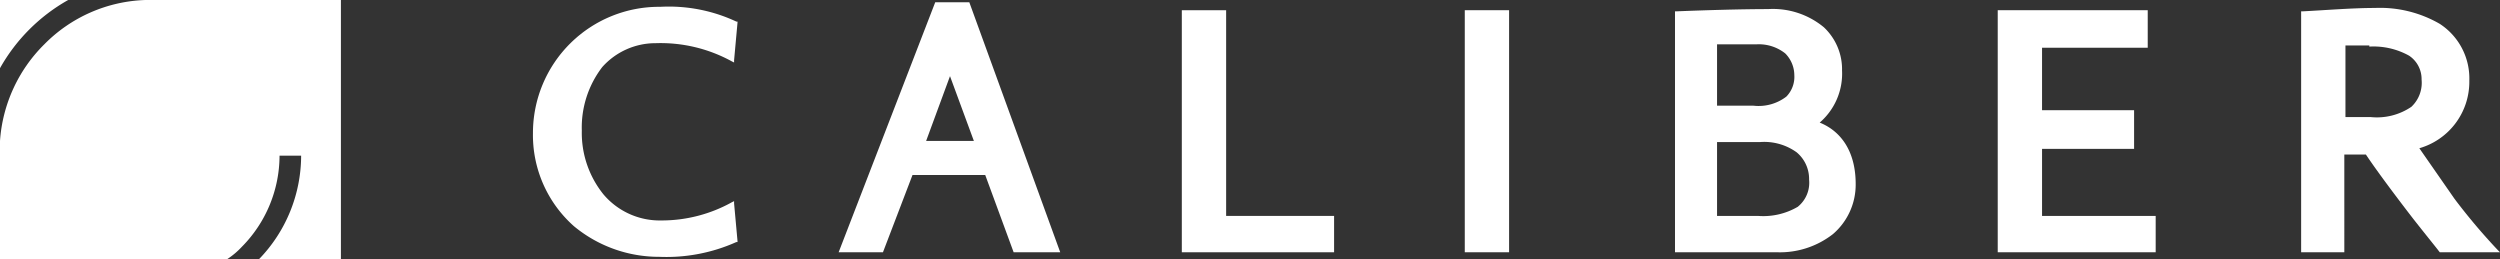 <svg xmlns="http://www.w3.org/2000/svg" width="220" height="22.8" viewBox="0 0 220 22.8"><rect x="0" y="0" width="220" height="22.8" fill="#333333" stroke="none"/><g id="logo-caliber" transform="translate(0 -8.6)"><g id="Group_1" data-name="Group 1"><path id="Path_1" data-name="Path 1" d="M58,31.2a15.033,15.033,0,0,0,6.8-1.3h.1v-.1l-.3-3.3v-.2l-.2.1A12.719,12.719,0,0,1,58.2,28a6.488,6.488,0,0,1-5.1-2.3,8.609,8.609,0,0,1-1.9-5.6A8.727,8.727,0,0,1,53,14.5a6.274,6.274,0,0,1,4.7-2.1A13.02,13.02,0,0,1,64.4,14l.2.1v-.2l.3-3.3v-.1h-.1a14,14,0,0,0-6.7-1.3A11.1,11.1,0,0,0,46.9,20.3a10.711,10.711,0,0,0,3.6,8.2A11.716,11.716,0,0,0,58,31.2" fill="#fff"></path><path id="Path_2" data-name="Path 2" d="M104.1,30.8h13.3V27.6h-9.7v.1h.2V9.5H104V30.8Z" fill="#fff"></path><path id="Path_3" data-name="Path 3" d="M129.1,30.8h3.7V9.5h-3.9V30.8Z" fill="#fff"></path><path id="Path_4" data-name="Path 4" d="M159.8,19.4" fill="#fff"></path><path id="Path_5" data-name="Path 5" d="M156.4,30.8a7.579,7.579,0,0,0,4.9-1.6,5.732,5.732,0,0,0,2-4.4c0-3-1.4-4.8-3.4-5.5v.1l.1.1a5.684,5.684,0,0,0,2.1-4.7,5.066,5.066,0,0,0-1.6-3.8,7.024,7.024,0,0,0-4.9-1.6c-2.3,0-5.7.1-8.1.2h-.1V30.8h9m-1.9-18.3h.1a3.74,3.74,0,0,1,2.5.8,2.733,2.733,0,0,1,.8,1.9,2.489,2.489,0,0,1-.7,1.9,4.013,4.013,0,0,1-2.9.8H151V18h.1V12.4H151v.1h3.5m.4,8.6a4.888,4.888,0,0,1,3.2.9,3.044,3.044,0,0,1,1.1,2.4,2.717,2.717,0,0,1-1,2.4,6,6,0,0,1-3.5.8H151v.1h.1V21H151v.1h3.9" fill="#fff"></path><path id="Path_6" data-name="Path 6" d="M176,30.8h13.7V27.6H179.6v.1h.1V21.5h-.1v.2h8.2V18.3h-8.2v.2h.1V12.6h-.1v.2H189V9.5H175.8V30.8Z" fill="#fff"></path><path id="Path_7" data-name="Path 7" d="M206.3,22.1" fill="#fff"></path><path id="Path_8" data-name="Path 8" d="M214.8,30.8H220l-.2-.2a53.274,53.274,0,0,1-3.8-4.5l-3.2-4.6-.1.1v.1a6.085,6.085,0,0,0,4.6-6,5.726,5.726,0,0,0-2.6-5A10.5,10.5,0,0,0,209,9.3c-2,0-4.4.2-6.4.3h-.1V30.8h3.8V22.1h-.1v.1h2.1v-.1l-.1.1c1.4,2.1,4.2,5.7,4.2,5.7,1.1,1.4,2,2.5,2.3,2.9h.1m-6.3-18.1a6.458,6.458,0,0,1,3.5.8,2.476,2.476,0,0,1,1.1,2.1,2.9,2.9,0,0,1-.9,2.4,5.391,5.391,0,0,1-3.6.9h-2.3V19h.1V12.5h-.1v.1h2.2" fill="#fff"></path><path id="Path_9" data-name="Path 9" d="M89.2,30.8,86.7,24H80.3l-2.6,6.8H73.8l8.5-22h3l8,22ZM83.6,15.3,81.5,21h4.2Z" fill="#fff"></path></g><path id="Path_10" data-name="Path 10" d="M0,31.4V21a13.231,13.231,0,0,1,3.9-8.5,13.071,13.071,0,0,1,8.9-3.9H30V31.4H22.8a13.117,13.117,0,0,0,3.7-9.1H24.6a11.424,11.424,0,0,1-3.3,8A6.927,6.927,0,0,1,20,31.4ZM0,8.6H6a15.719,15.719,0,0,0-6,6Z" fill="#fff"></path></g></svg>